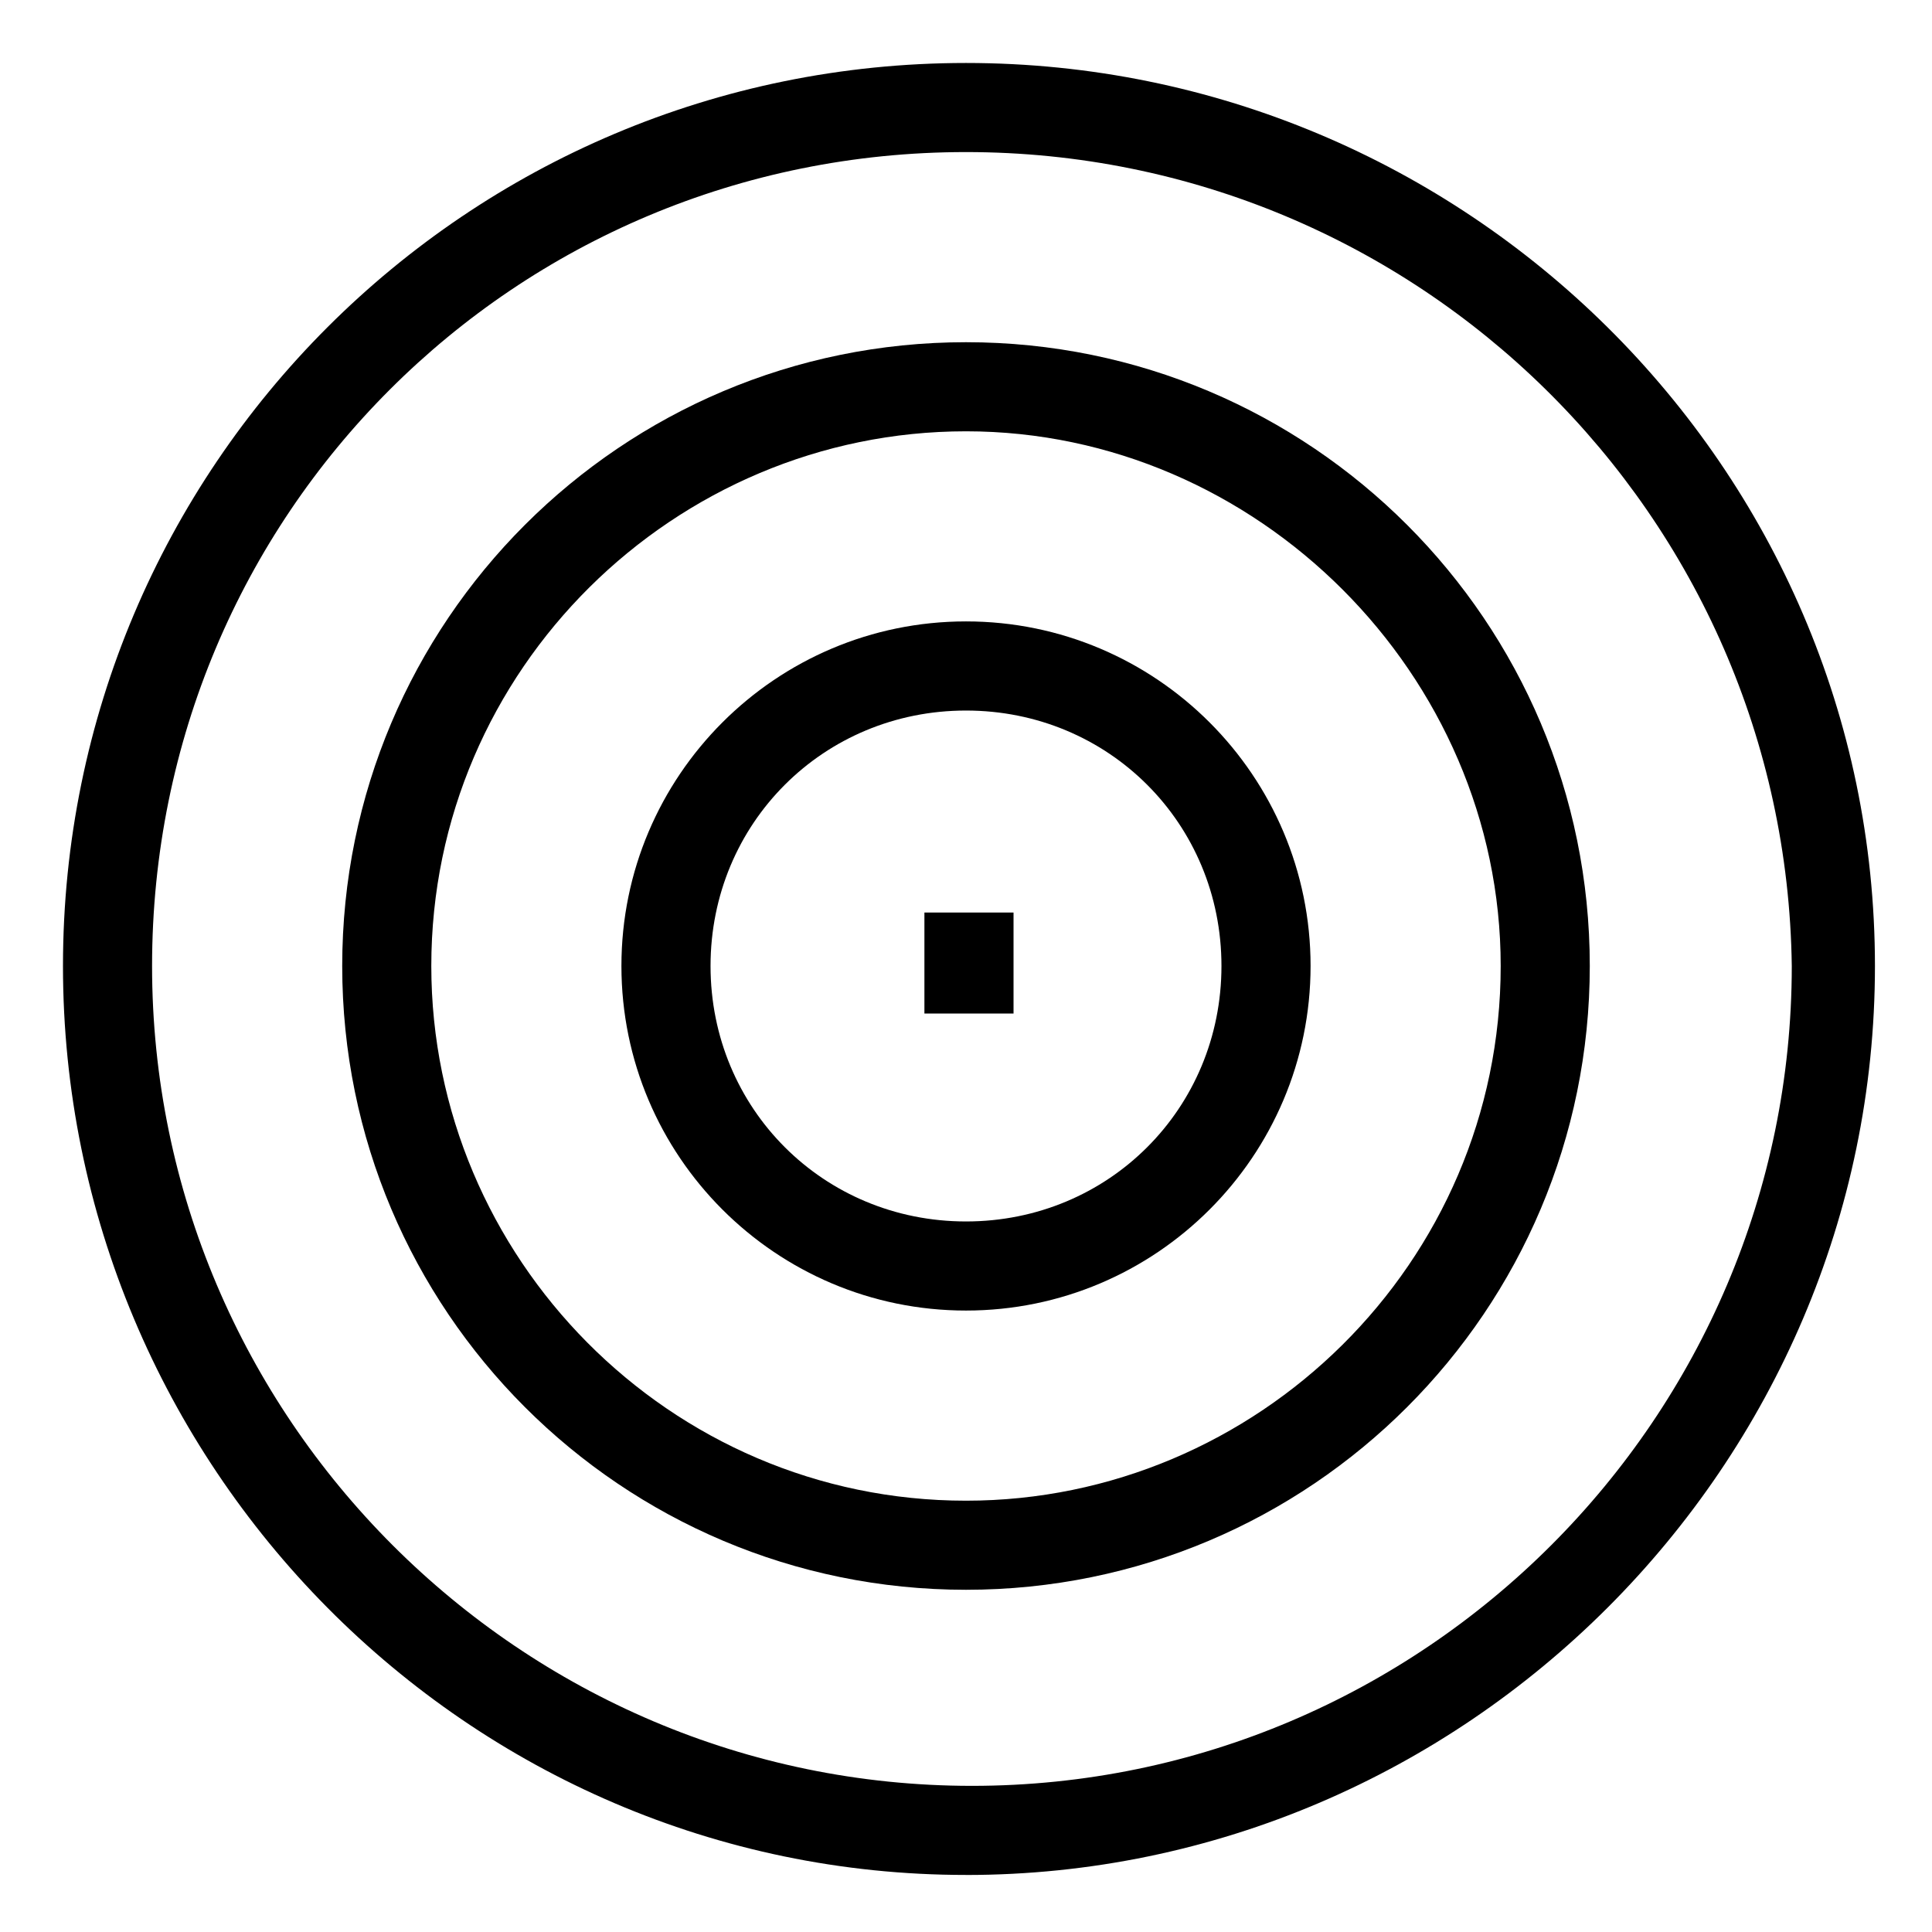 <?xml version="1.0" encoding="UTF-8"?>
<!-- Uploaded to: ICON Repo, www.svgrepo.com, Generator: ICON Repo Mixer Tools -->
<svg fill="#000000" width="800px" height="800px" version="1.1" viewBox="144 144 512 512" xmlns="http://www.w3.org/2000/svg">
 <g>
  <path d="m400 640.88c-132.25 0-239.31-108.63-239.31-240.88s107.06-239.31 239.31-239.31 240.88 107.06 240.88 239.31c0 132.25-108.63 240.89-240.88 240.89zm0-456.58c-119.66 0-215.7 96.039-215.7 215.7s97.613 217.27 217.27 217.27 217.27-97.613 217.27-217.27c-1.578-119.66-99.191-215.7-218.84-215.7z"/>
  <path d="m400 565.31c-91.316 0-165.31-73.996-165.31-165.31s73.996-165.31 165.31-165.31 165.31 73.996 165.31 165.31c0 91.312-74 165.31-165.31 165.31zm0-307.01c-77.145 0-141.7 62.977-141.7 141.7 0 77.145 62.977 141.7 141.7 141.7 77.145 0 141.7-62.977 141.7-141.7 0-77.145-64.551-141.7-141.7-141.7z"/>
  <path d="m400 491.31c-50.383 0-91.316-40.934-91.316-91.316 0-50.383 40.934-91.316 91.316-91.316s91.316 40.934 91.316 91.316c-0.004 50.383-40.938 91.316-91.316 91.316zm0-159.01c-37.785 0-67.699 29.914-67.699 67.699s29.914 67.699 67.699 67.699 67.699-29.914 67.699-67.699c0-37.789-29.914-67.699-67.699-67.699z"/>
  <path d="m388.98 385.83h23.617v26.766h-23.617z"/>
 </g>
</svg>